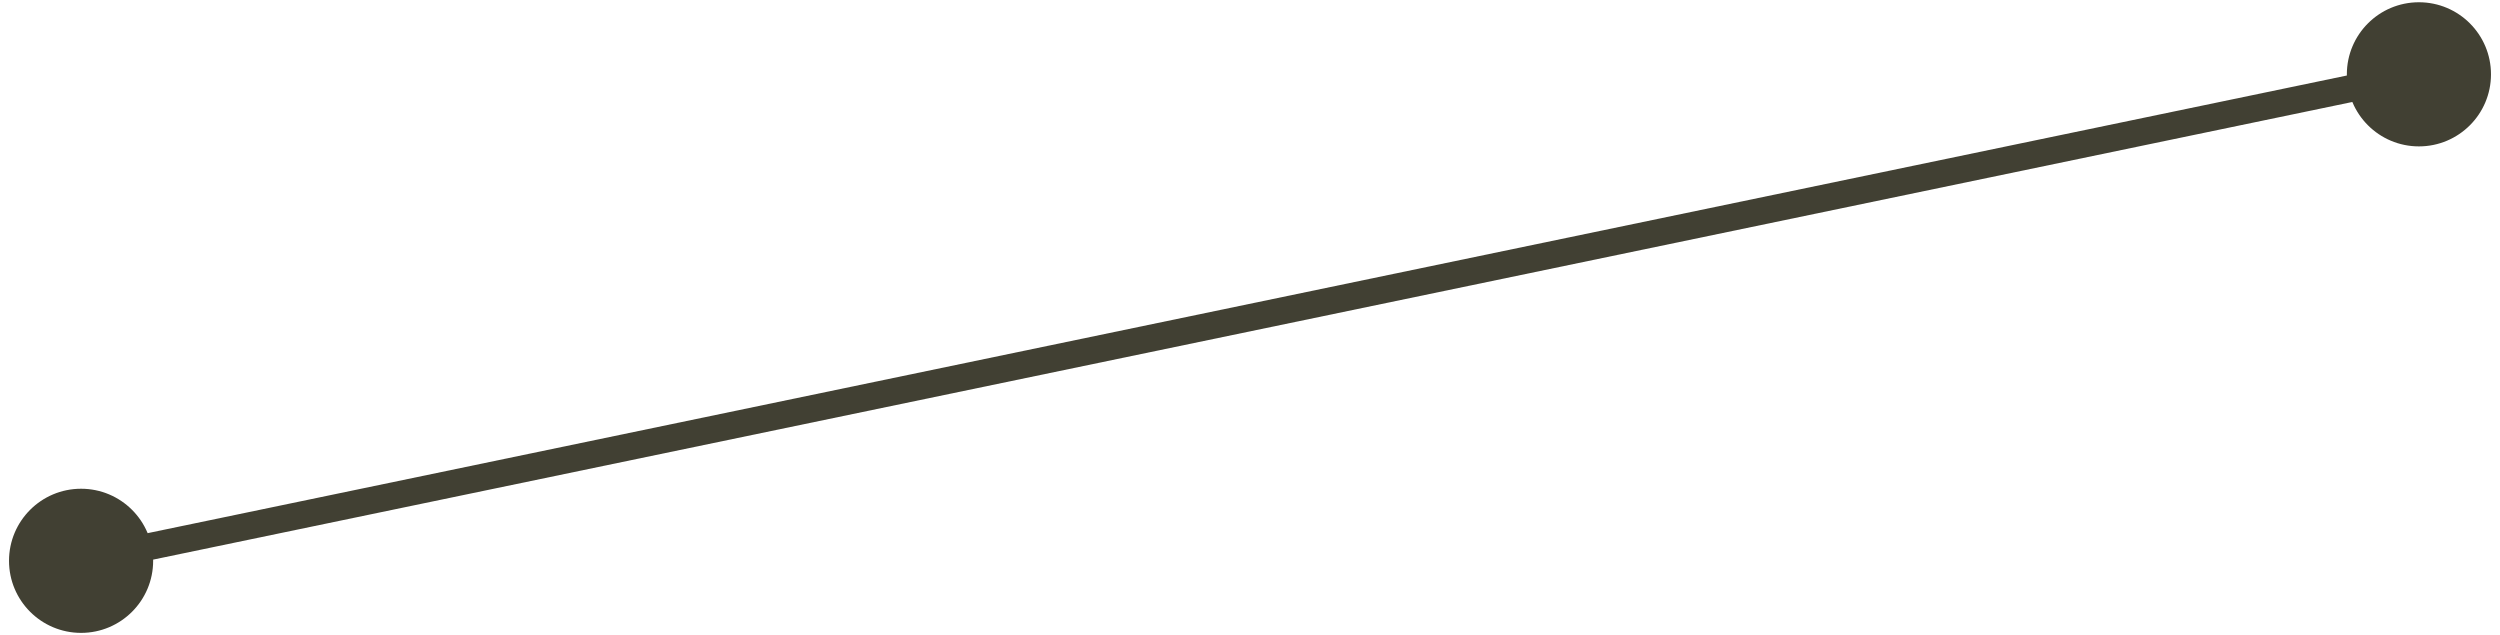 <?xml version="1.0" encoding="UTF-8"?> <svg xmlns="http://www.w3.org/2000/svg" width="185" height="47" viewBox="0 0 185 47" fill="none"><path d="M0.667 41.5C0.667 44.446 3.054 46.833 6 46.833C8.946 46.833 11.333 44.446 11.333 41.5C11.333 38.554 8.946 36.167 6 36.167C3.054 36.167 0.667 38.554 0.667 41.5ZM173.667 5.5C173.667 8.446 176.054 10.833 179 10.833C181.946 10.833 184.333 8.446 184.333 5.5C184.333 2.554 181.946 0.167 179 0.167C176.054 0.167 173.667 2.554 173.667 5.5ZM6.204 42.479L179.204 6.479L178.796 4.521L5.796 40.521L6.204 42.479Z" fill="#414033"></path></svg> 